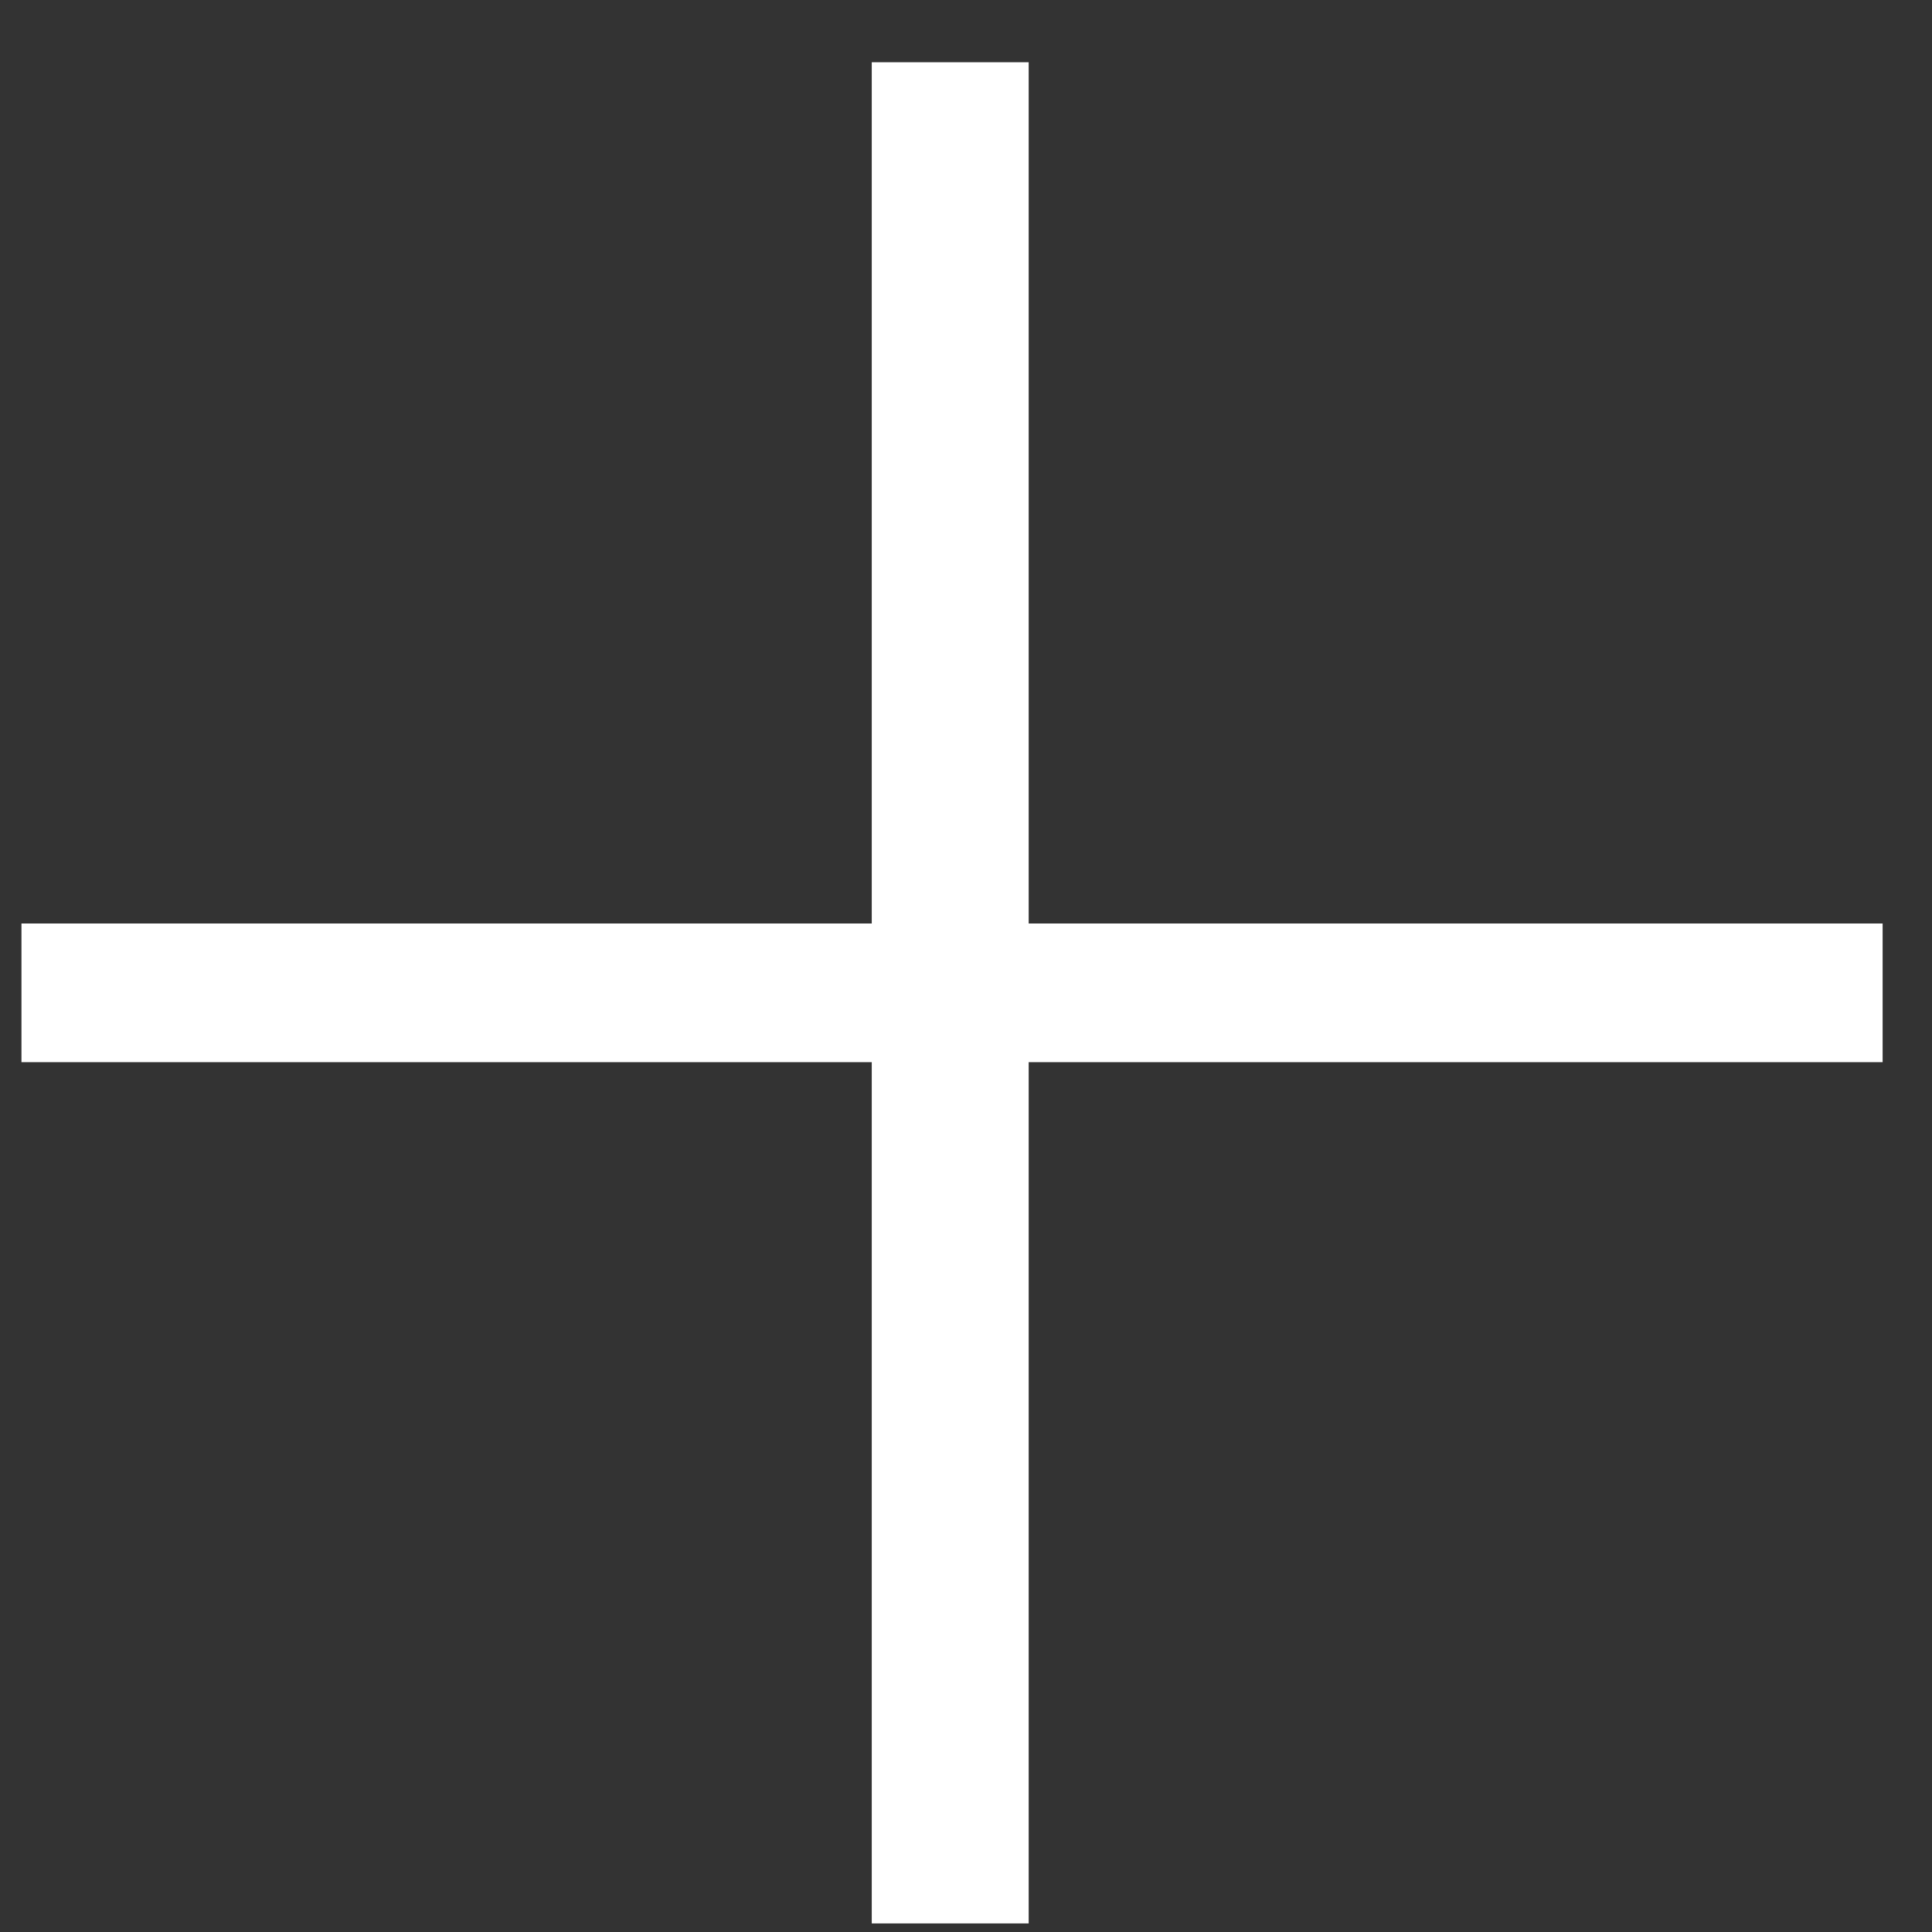 <svg xmlns="http://www.w3.org/2000/svg" width="18" height="18" viewBox="0 0 18 18" fill="none"><rect x="0" y="0" width="18" height="18" fill="#333333" stroke="none"/><path d="M17.54 9.896H9.584V17.92H8.122V9.896H0.2V8.604H8.122V0.58H9.584V8.604H17.54V9.896Z" fill="white"></path></svg>